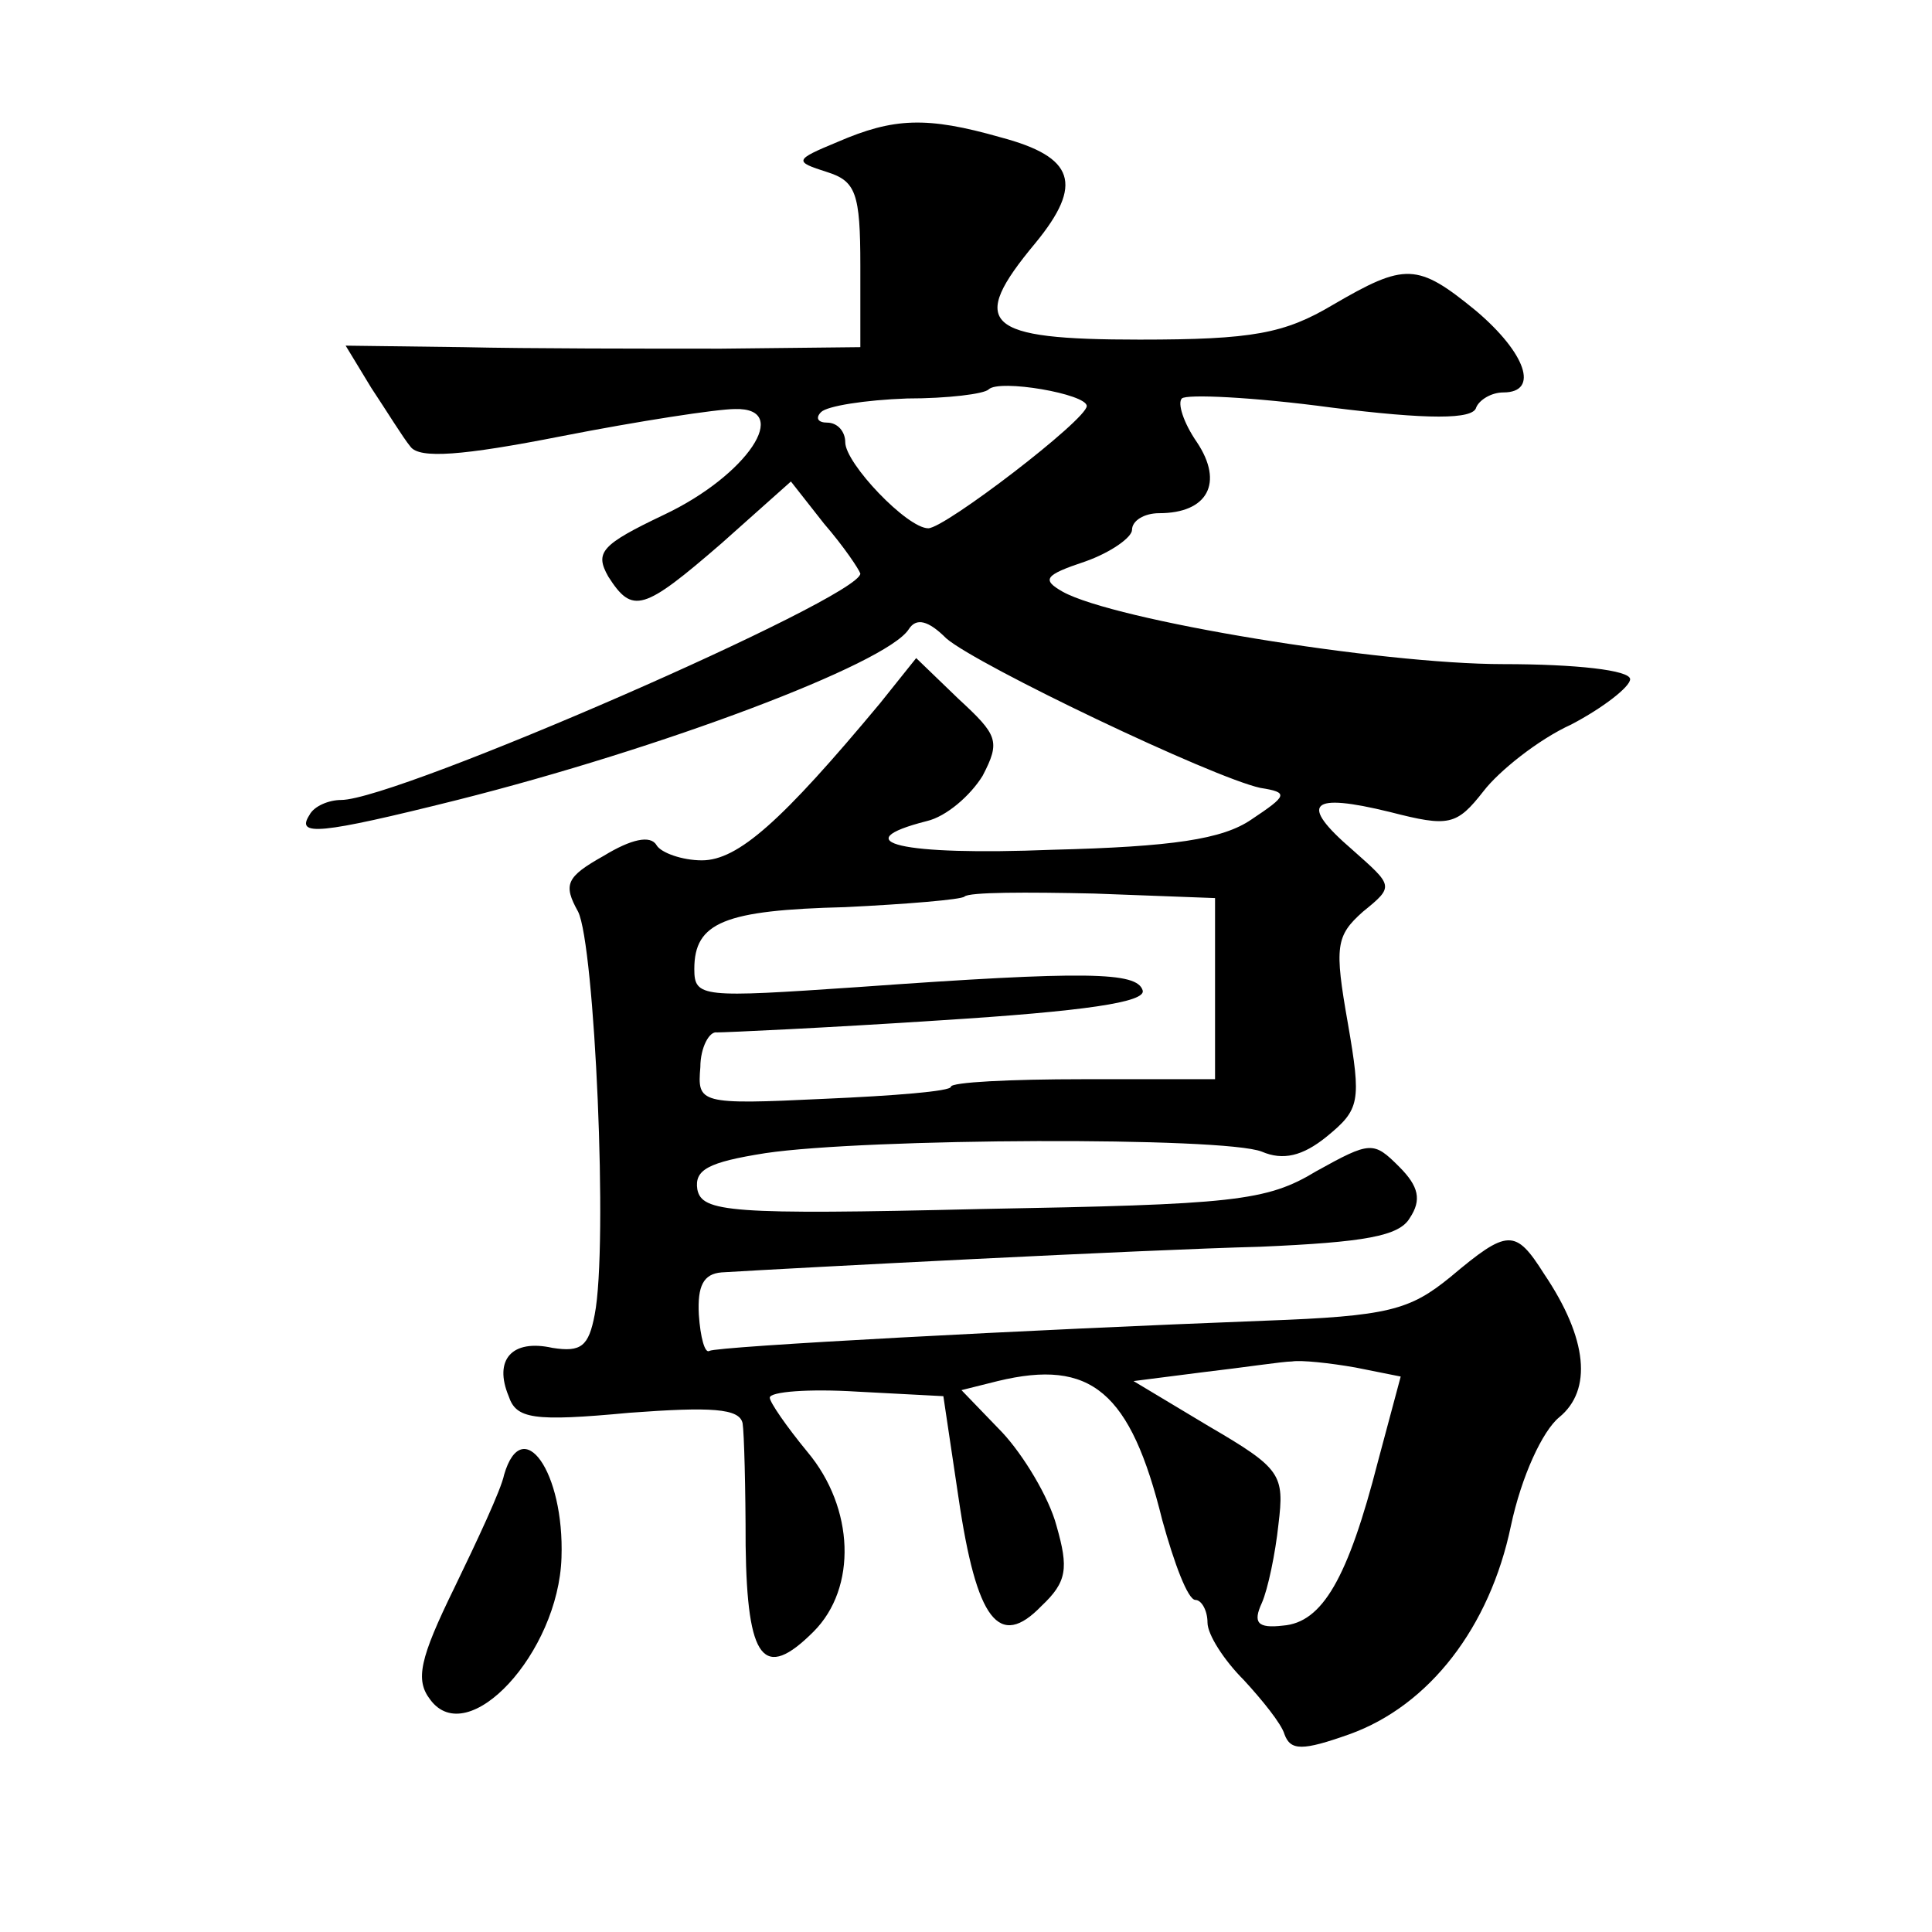 <?xml version="1.0" standalone="no"?>
<!DOCTYPE svg PUBLIC "-//W3C//DTD SVG 20010904//EN"
 "http://www.w3.org/TR/2001/REC-SVG-20010904/DTD/svg10.dtd">
<svg version="1.0" xmlns="http://www.w3.org/2000/svg"
 width="128pt" height="128pt" viewBox="0 0 128 128"
 preserveAspectRatio="xMidYMid meet">
<g transform="translate(0,128) scale(0.1,-0.1)"
fill="#0" stroke="none">
<path d="M555 1186 c-29 -12 -29 -13 -7 -20 19 -6 22 -14 22 -62 l0 -54 -92 -1
c-51 0 -128 0 -171 1 l-78 1 17 -28 c10 -15 21 -33 26 -39 6 -8 34 -6 100 7 51
10 103 18 115 18 38 1 8 -44 -47 -70 -42 -20 -46 -25 -37 -41 16 -25 23 -23 75
22 l46 41 22 -28 c13 -15 23 -30 24 -33 0 -16 -307 -150 -344 -150 -8 0 -18 -4
-21 -10 -9 -14 6 -13 98 10 135 34 284 90 299 113 5 8 13 6 25 -6 21 -18 176 -92
208 -99 19 -3 18 -5 -6 -21 -19 -13 -52 -18 -132 -20 -100 -4 -138 5 -83 19 13
3 29 17 37 30 12 23 10 27 -16 51 l-28 27 -24 -30 c-65 -78 -94 -104 -118 -104
-13 0 -27 5 -30 10 -4 7 -17 4 -35 -7 -25 -14 -27 -19 -17 -37 11 -22 20 -221 11
-267 -4 -21 -9 -25 -28 -22 -27 6 -39 -8 -29 -32 5 -15 16 -17 80 -11 54 4 73 3
75 -7 1 -6 2 -43 2 -81 1 -76 12 -90 45 -57 29 29 27 82 -4 119 -14 17 -25 33 -25
36 0 4 26 6 58 4 l57 -3 10 -67 c12 -82 27 -101 55 -72 17 16 18 25 10 53 -5 19
-22 47 -36 62 l-27 28 24 6 c62 15 88 -7 109 -92 8 -29 17 -53 22 -53 4 0 8 -7
8 -15 0 -8 11 -25 24 -38 12 -13 25 -29 27 -36 4 -11 12 -11 43 0 53 19 93 71 107
138 7 33 21 63 32 72 22 18 19 52 -10 95 -19 30 -24 30 -62 -2 -27 -22 -41 -26
-123 -29 -157 -6 -363 -17 -368 -20 -3 -2 -6 9 -7 24 -1 19 3 27 15 28 49 3 279
15 357 17 69 3 92 7 99 19 8 12 6 21 -7 34 -17 17 -19 17 -55 -3 -33 -20 -55 -22
-222 -25 -167 -4 -185 -2 -188 13 -2 13 7 18 45 24 67 10 304 11 329 1 14 -6 27
-3 43 10 22 18 23 23 14 75 -9 51 -8 58 10 74 21 17 20 17 -7 41 -36 31 -28 38
25 25 39 -10 44 -9 62 14 10 13 36 34 58 44 21 11 39 25 39 30 0 6 -36 10 -84 10
-82 0 -258 29 -292 48 -14 8 -12 11 15 20 17 6 31 16 31 21 0 6 8 11 18 11 32 0
43 20 25 47 -9 13 -13 26 -10 29 3 3 47 1 99 -6 64 -8 94 -8 96 0 2 5 10 10 18
10 24 0 15 26 -18 54 -39 32 -47 32 -95 4 -32 -19 -53 -23 -128 -23 -103 0 -114
10 -69 64 32 39 26 57 -23 70 -49 14 -71 13 -108 -3z m165 -175 c0 -9 -94 -81 -105
-81 -14 0 -55 43 -55 57 0 7 -5 13 -12 13 -6 0 -8 3 -4 7 4 4 29 8 57 9 27 0 51
3 54 6 7 7 65 -3 65 -11z m85 -386 l0 -60 -87 0 c-49 0 -88 -2 -88 -5 0 -3 -38
-6 -84 -8 -83 -4 -84 -3 -82 21 0 13 6 24 11 23 6 0 72 3 148 8 95 6 137 12 134
20 -4 12 -36 13 -189 2 -103 -7 -108 -7 -108 12 0 31 20 39 100 41 41 2 77 5 79
7 3 3 41 3 86 2 l80 -3 0 -60z m93 -251 l30 -6 -15 -56 c-20 -78 -37 -107 -63 -109
-17 -2 -20 2 -14 15 4 9 9 33 11 52 4 33 2 37 -46 65 l-50 30 47 6 c26 3 52 7 58
7 6 1 25 -1 42 -4z M334 303 c-2 -10 -18 -44 -33 -75 -23 -47 -26 -61 -16 -74 25
-34 85 31 87 94 2 57 -26 96 -38 55z"/>
</g>
</svg>
